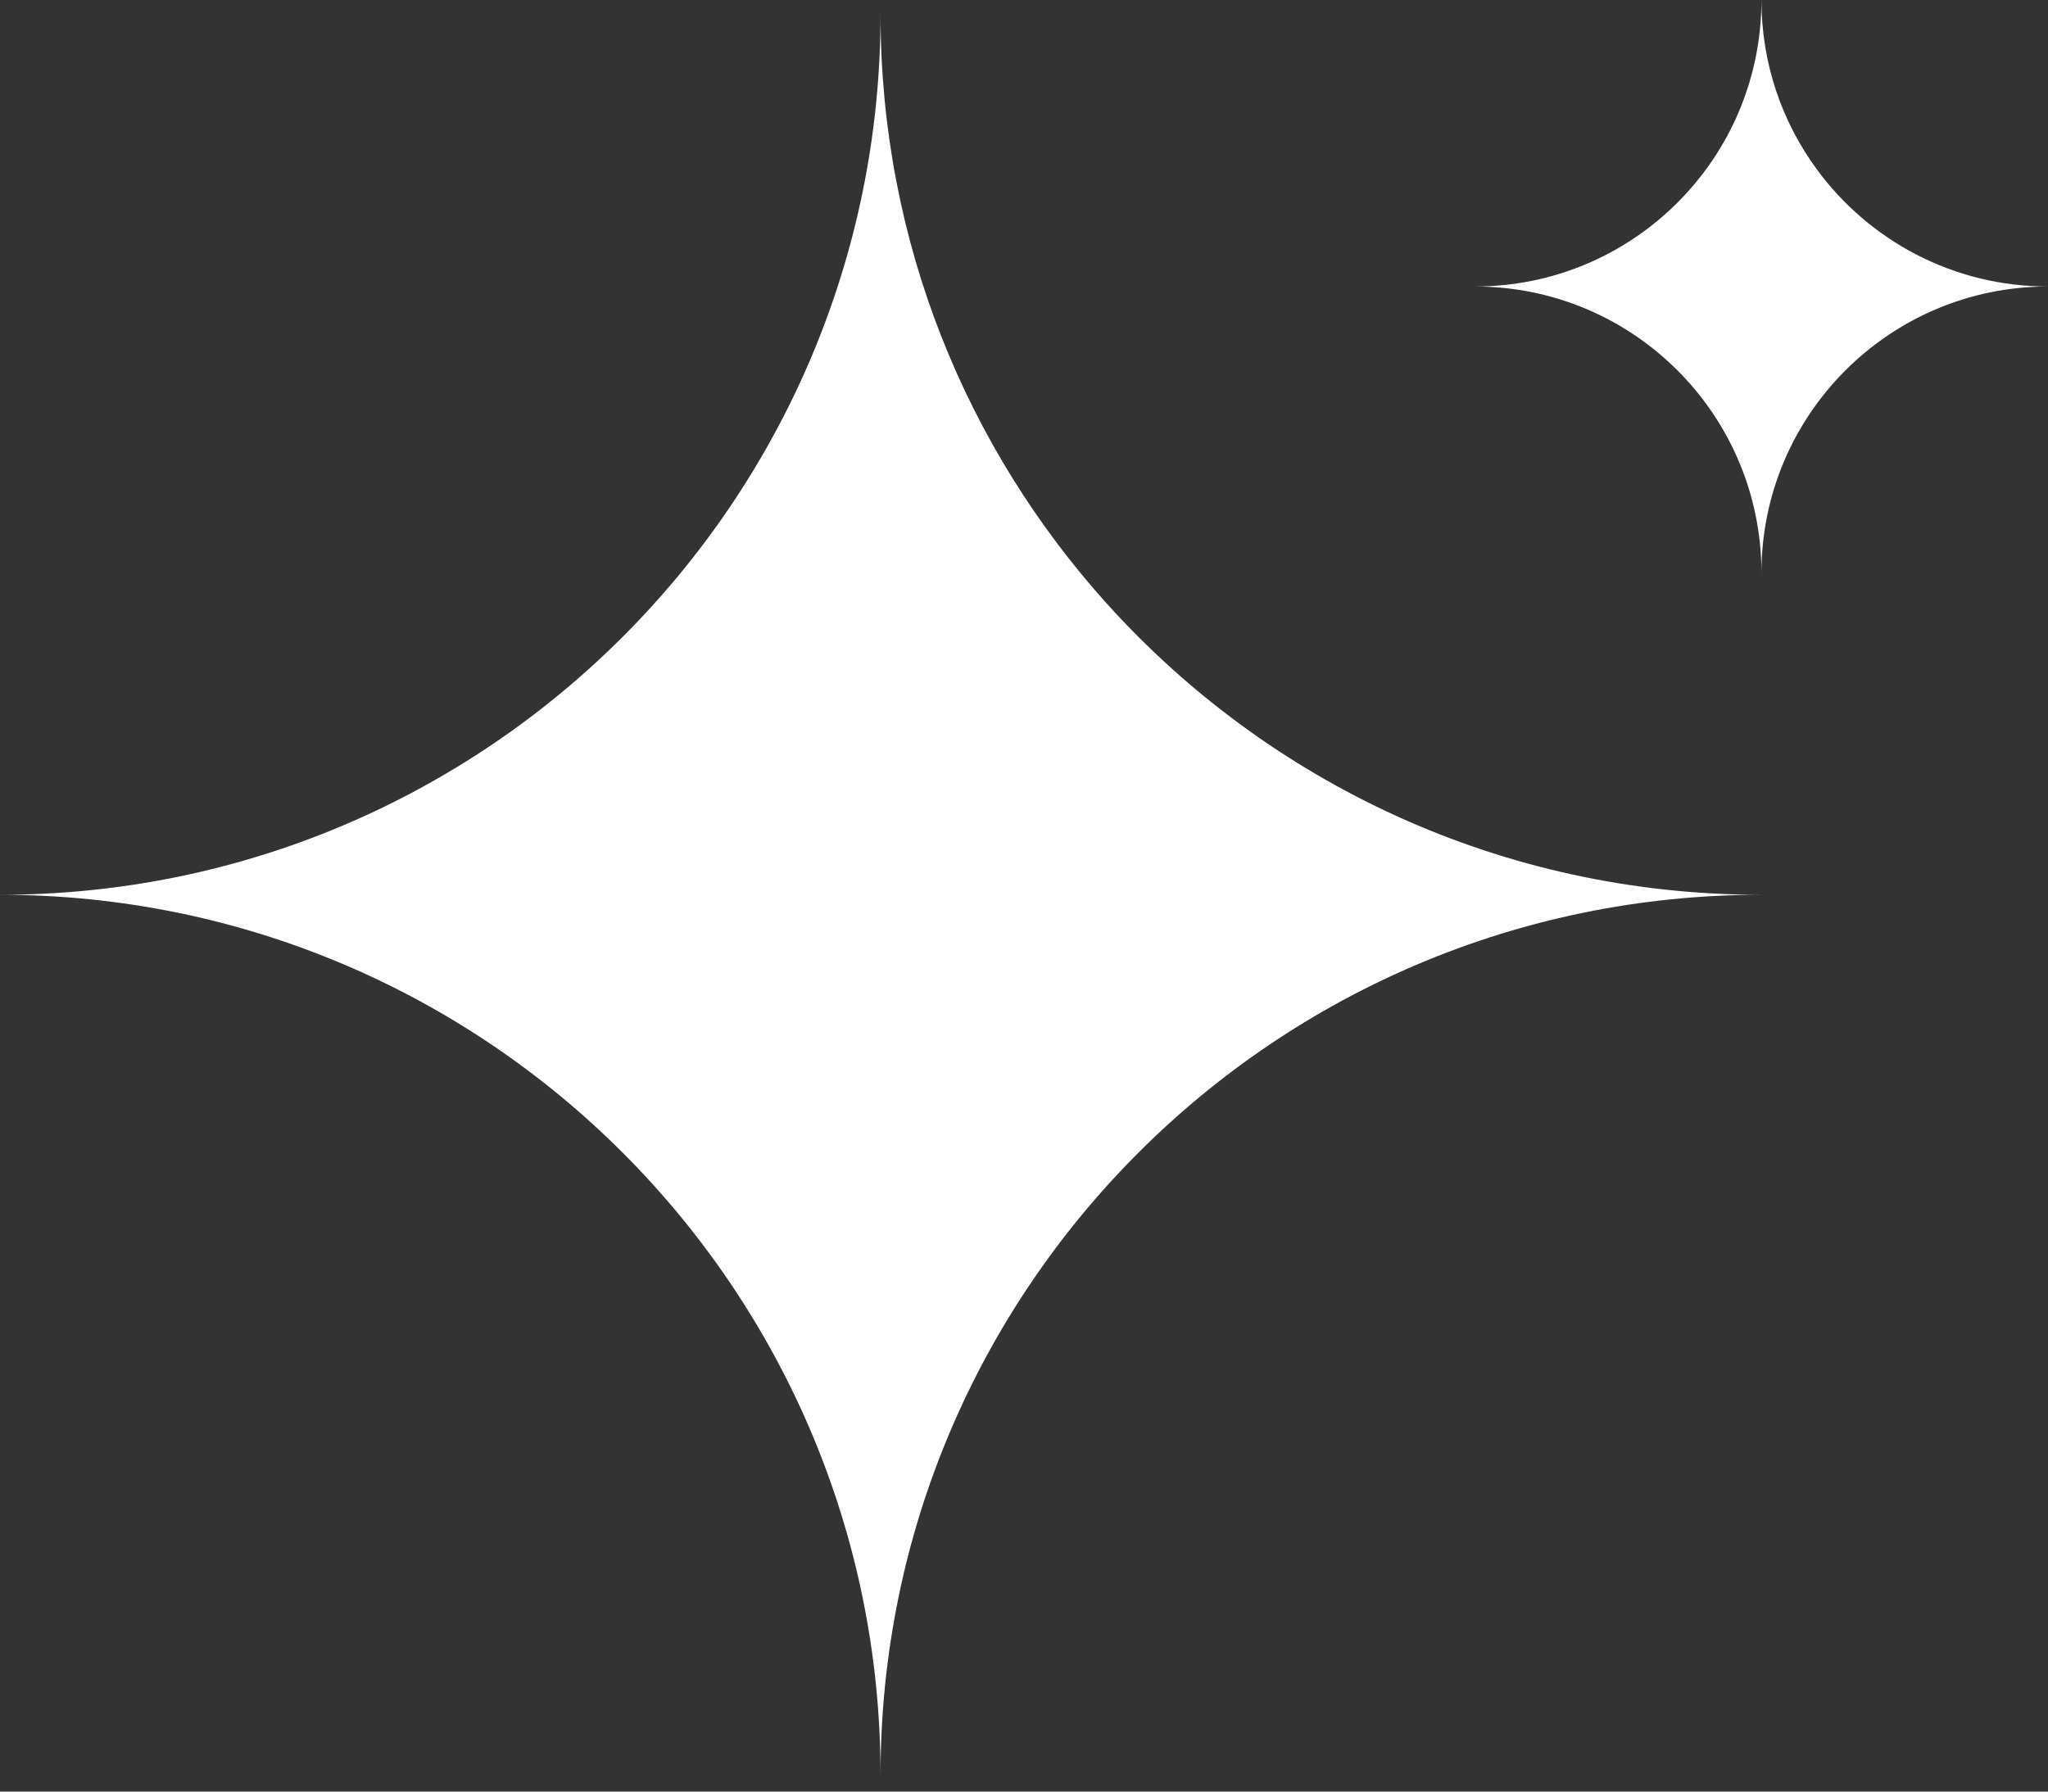 <svg width="40" height="35" viewBox="0 0 40 35" fill="none" xmlns="http://www.w3.org/2000/svg">
<rect x="0" y="0" width="40" height="35" fill="#333333" stroke="none"/>
<path d="M34.403 11.194C34.403 8.103 31.897 5.597 28.806 5.597C31.897 5.597 34.403 3.091 34.403 0C34.403 1.237 34.804 2.384 35.487 3.311C36.505 4.698 38.149 5.597 40 5.597C36.909 5.597 34.403 8.103 34.403 11.194Z" fill="white"/>
<path d="M17.198 34.678C17.198 25.182 9.5 17.48 0 17.48C9.496 17.48 17.198 9.781 17.198 0.282C17.198 4.711 18.874 8.751 21.624 11.799C24.772 15.288 29.326 17.48 34.397 17.48C24.9 17.48 17.198 25.179 17.198 34.678Z" fill="white"/>
</svg>

